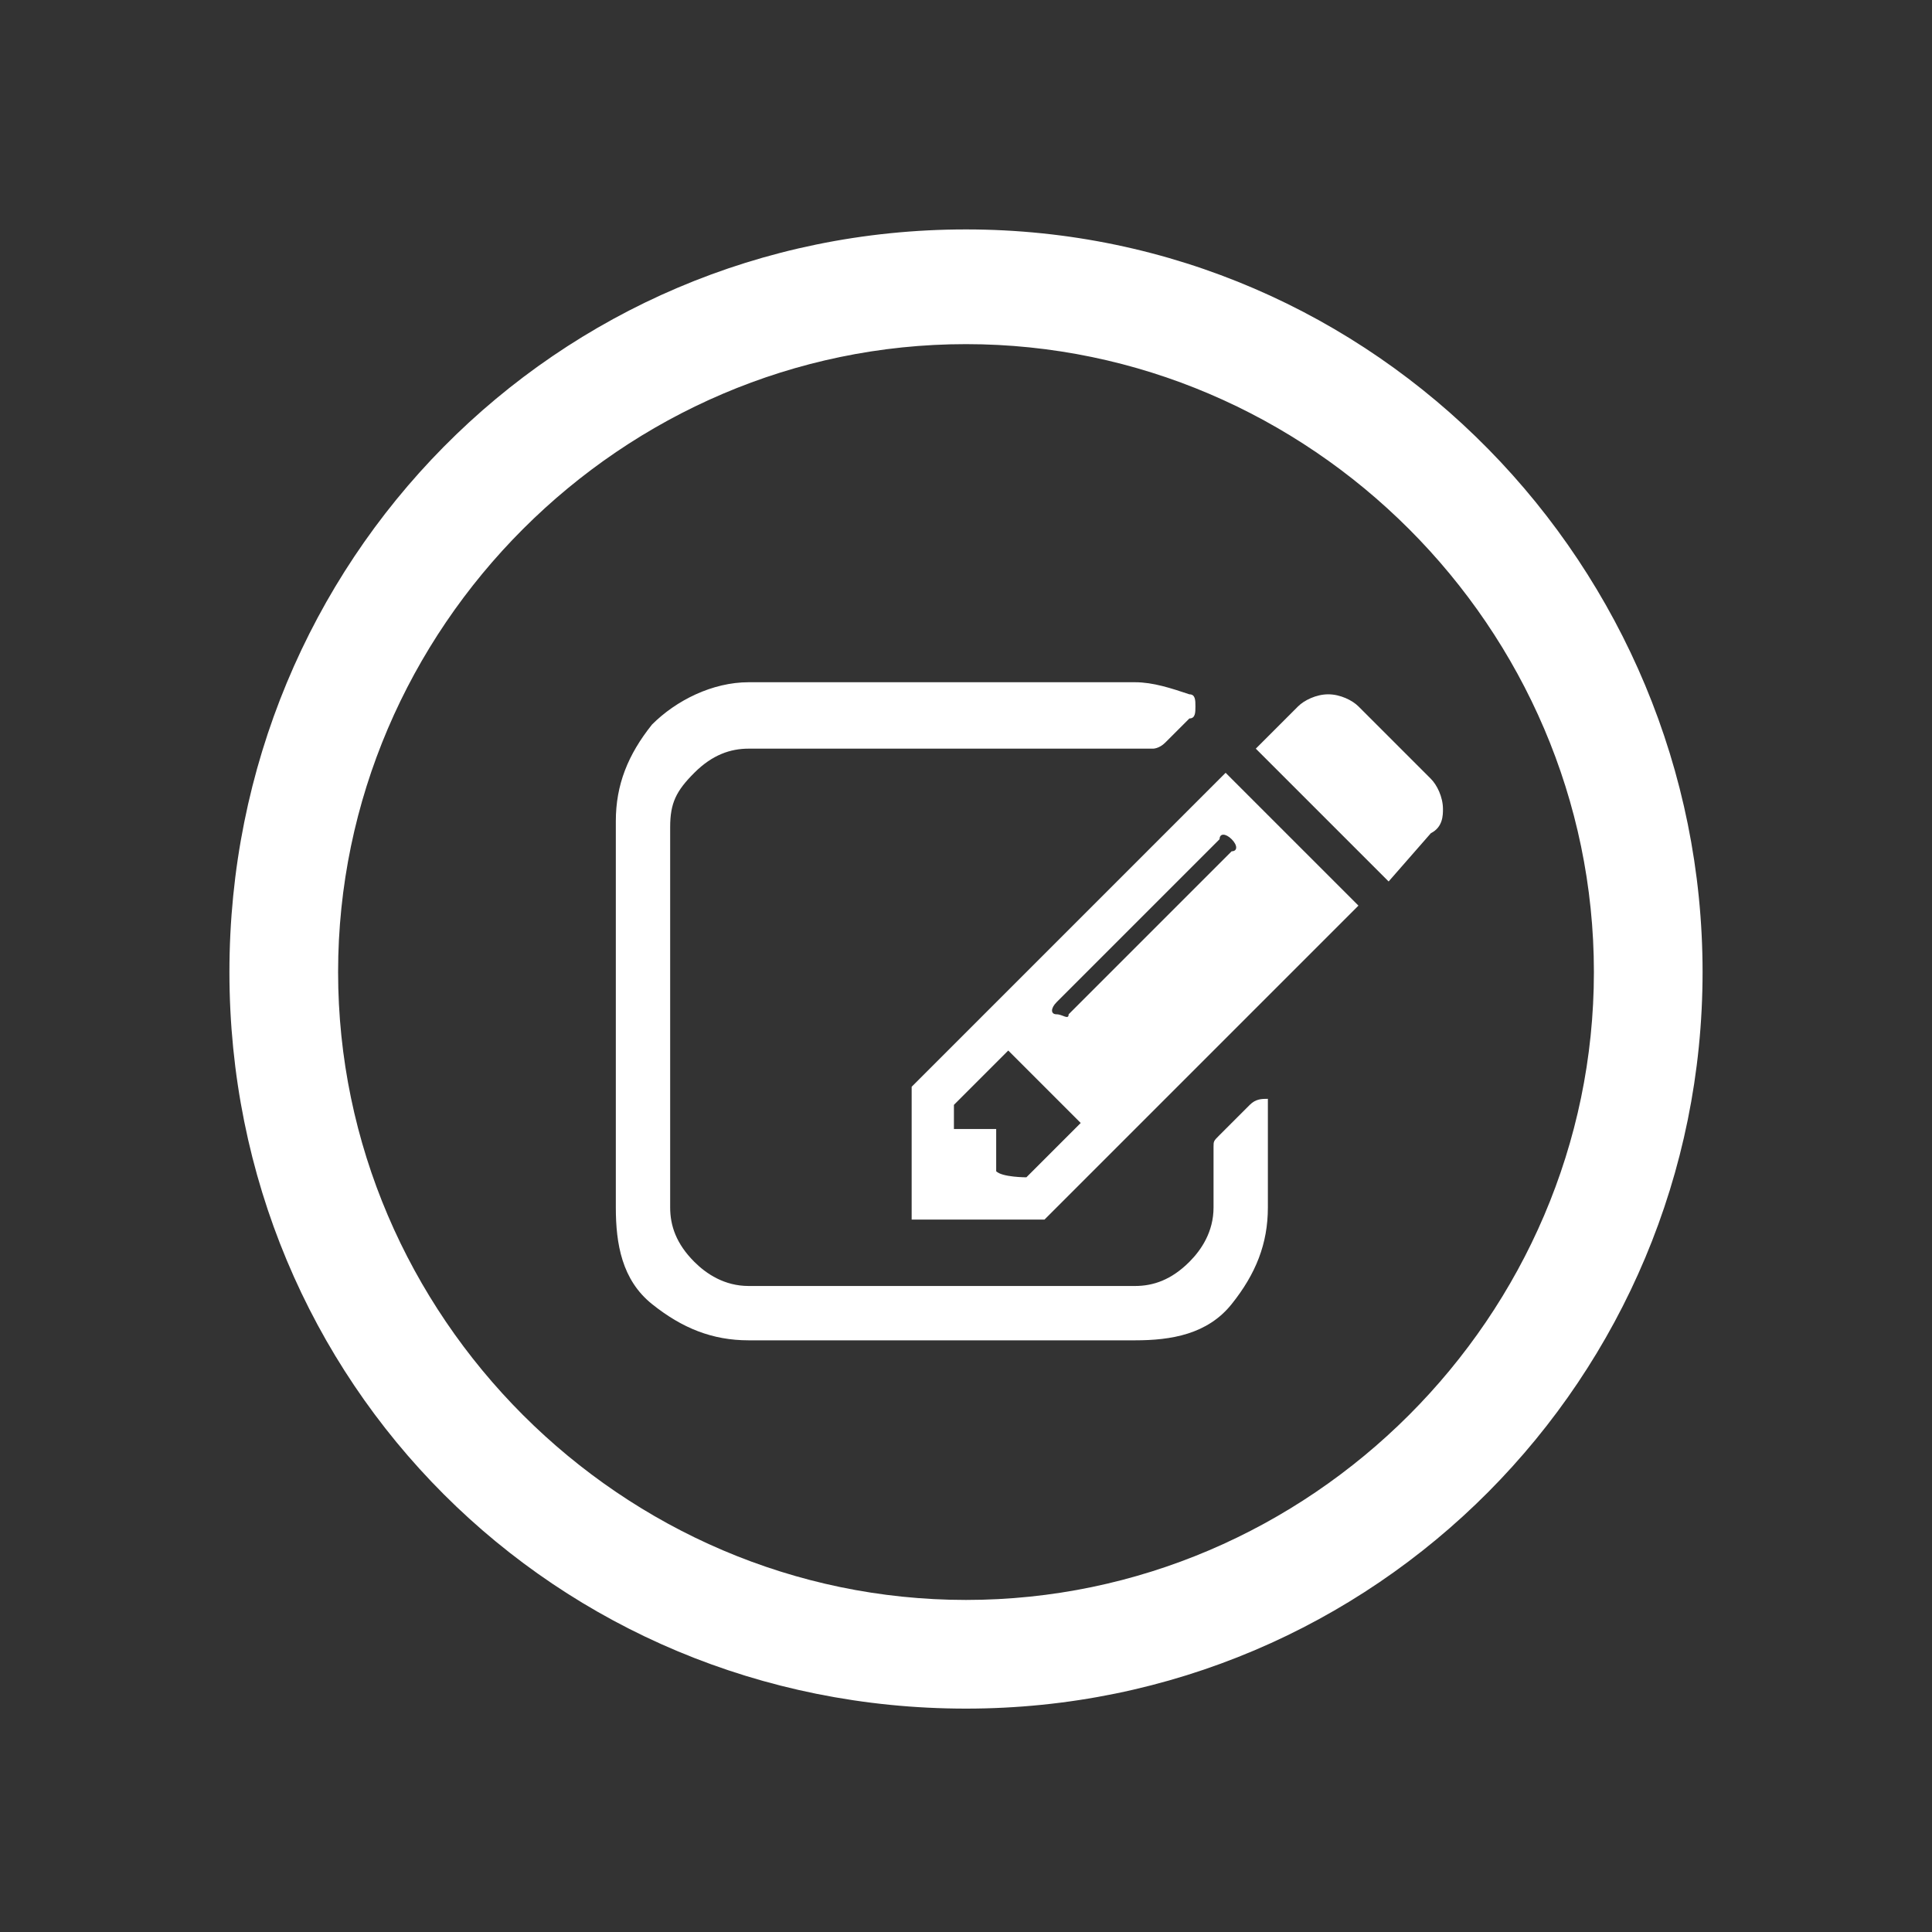 <?xml version="1.0" encoding="utf-8"?>
<!-- Generator: Adobe Illustrator 20.1.0, SVG Export Plug-In . SVG Version: 6.00 Build 0)  -->
<svg version="1.1" id="Layer_1" xmlns="http://www.w3.org/2000/svg" xmlns:xlink="http://www.w3.org/1999/xlink" x="0px" y="0px"
	 viewBox="0 0 32 32" style="enable-background:new 0 0 32 32;" xml:space="preserve">
<rect x="0" y="0" width="32" height="32" fill="#333333" stroke="none"/>
<style type="text/css">
	.st0{fill:#FFFFFF;}
</style>
<path class="st0" d="M17,19.5l0.9-0.9l-1.2-1.2l-0.9,0.9v0.4h0.7v0.7C16.6,19.5,17,19.5,17,19.5z M20.4,13.9c-0.1-0.1-0.2-0.1-0.2,0
	l-2.7,2.7c-0.1,0.1-0.1,0.2,0,0.2s0.2,0.1,0.2,0l2.7-2.7C20.5,14.1,20.5,14,20.4,13.9z M21,18.5V20c0,0.6-0.2,1.1-0.6,1.6
	s-1,0.6-1.6,0.6h-6.4c-0.6,0-1.1-0.2-1.6-0.6s-0.6-1-0.6-1.6v-6.4c0-0.6,0.2-1.1,0.6-1.6c0.4-0.4,1-0.7,1.6-0.7h6.4
	c0.3,0,0.6,0.1,0.9,0.2c0.1,0,0.1,0.1,0.1,0.2c0,0.1,0,0.2-0.1,0.2l-0.4,0.4c-0.1,0.1-0.2,0.1-0.2,0.1c-0.1,0-0.2,0-0.3,0h-6.4
	c-0.3,0-0.6,0.1-0.9,0.4s-0.4,0.5-0.4,0.9V20c0,0.3,0.1,0.6,0.4,0.9c0.2,0.2,0.5,0.4,0.9,0.4h6.4c0.3,0,0.6-0.1,0.9-0.4
	c0.2-0.2,0.4-0.5,0.4-0.9v-1c0-0.1,0-0.1,0.1-0.2l0.5-0.5c0.1-0.1,0.2-0.1,0.3-0.1C21,18.3,21,18.4,21,18.5z M20.3,12.8l2.2,2.2
	l-5.2,5.2h-2.2V18L20.3,12.8z M23.7,13.8L23,14.6l-2.2-2.2l0.7-0.7c0.1-0.1,0.3-0.2,0.5-0.2c0.2,0,0.4,0.1,0.5,0.2l1.2,1.2
	c0.1,0.1,0.2,0.3,0.2,0.5C23.9,13.5,23.9,13.7,23.7,13.8z"/>
<path class="st0" d="M16,3.8C9.2,3.8,3.8,9.3,3.8,16.1S9.2,28.3,16,28.3c6.8,0,12.2-5.5,12.2-12.2S22.8,3.8,16,3.8z M16,26.5
	c-5.7,0-10.4-4.7-10.4-10.4c0-5.7,4.7-10.4,10.4-10.4c5.7,0,10.4,4.7,10.4,10.4C26.4,21.8,21.7,26.5,16,26.5z"/>
</svg>
